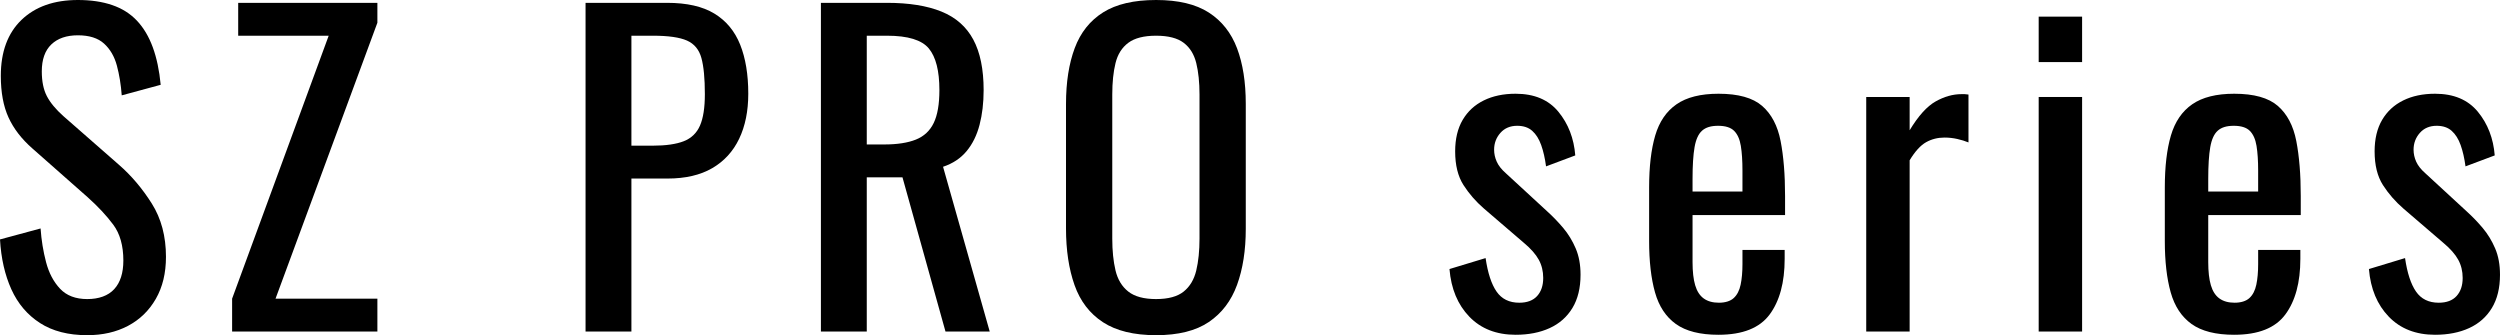 <?xml version="1.0" encoding="UTF-8"?><svg id="_レイヤー_2" xmlns="http://www.w3.org/2000/svg" viewBox="0 0 369.65 49.56"><g id="_レイヤー_1-2"><g><path d="m12.9,49.56c-2.8,0-5.13-.6-6.99-1.8-1.86-1.2-3.27-2.86-4.23-4.98-.96-2.12-1.52-4.58-1.68-7.38l6-1.62c.12,1.72.39,3.38.81,4.98.42,1.6,1.11,2.91,2.07,3.93.96,1.02,2.3,1.53,4.02,1.53s3.09-.49,3.99-1.47c.9-.98,1.35-2.39,1.35-4.23,0-2.2-.5-3.97-1.5-5.31-1-1.34-2.26-2.69-3.78-4.05l-8.16-7.2c-1.6-1.4-2.78-2.93-3.54-4.59C.5,15.71.12,13.66.12,11.22.12,7.66,1.14,4.9,3.18,2.94,5.22.98,8,0,11.52,0c1.92,0,3.61.25,5.07.75,1.46.5,2.68,1.27,3.66,2.31.98,1.04,1.76,2.35,2.34,3.93.58,1.58.97,3.43,1.17,5.55l-5.76,1.56c-.12-1.6-.36-3.07-.72-4.41-.36-1.34-.99-2.42-1.89-3.24-.9-.82-2.19-1.23-3.87-1.23s-2.99.45-3.93,1.35c-.94.9-1.41,2.23-1.41,3.99,0,1.48.25,2.7.75,3.66.5.96,1.31,1.94,2.43,2.94l8.22,7.2c1.84,1.6,3.46,3.51,4.86,5.73,1.4,2.22,2.1,4.85,2.1,7.89,0,2.4-.5,4.47-1.5,6.21-1,1.74-2.37,3.07-4.11,3.99-1.74.92-3.75,1.38-6.03,1.38Z"/><path d="m34.32,49.02v-4.86L48.6,5.28h-13.38V.42h20.58v2.94l-15.06,40.8h15.06v4.86h-21.48Z"/><path d="m86.58,49.02V.42h12.06c2.92,0,5.25.53,6.99,1.59,1.74,1.06,3.01,2.59,3.81,4.59.8,2,1.2,4.42,1.2,7.26,0,2.56-.45,4.78-1.35,6.66-.9,1.88-2.23,3.33-3.99,4.35-1.76,1.02-3.96,1.53-6.6,1.53h-5.34v22.62h-6.78Zm6.78-27.48h3.12c1.96,0,3.5-.22,4.62-.66,1.12-.44,1.92-1.21,2.4-2.31.48-1.1.72-2.65.72-4.65,0-2.32-.17-4.1-.51-5.34-.34-1.24-1.05-2.1-2.13-2.58-1.08-.48-2.76-.72-5.04-.72h-3.18v16.26Z"/><path d="m121.38,49.02V.42h9.78c3.24,0,5.92.43,8.04,1.29,2.12.86,3.69,2.24,4.71,4.14,1.02,1.9,1.53,4.39,1.53,7.47,0,1.88-.2,3.59-.6,5.13-.4,1.54-1.04,2.84-1.92,3.9-.88,1.06-2.04,1.83-3.48,2.31l6.9,24.36h-6.54l-6.36-22.8h-5.28v22.8h-6.78Zm6.78-27.66h2.58c1.92,0,3.48-.24,4.68-.72,1.2-.48,2.08-1.3,2.64-2.46.56-1.16.84-2.78.84-4.86,0-2.84-.52-4.89-1.56-6.15-1.04-1.26-3.1-1.89-6.18-1.89h-3v16.08Z"/><path d="m170.94,49.56c-3.28,0-5.9-.64-7.86-1.92-1.96-1.28-3.36-3.11-4.2-5.49-.84-2.38-1.26-5.17-1.26-8.37V15.36c0-3.2.43-5.95,1.29-8.25.86-2.3,2.26-4.06,4.2-5.28,1.94-1.22,4.55-1.83,7.83-1.83s5.88.62,7.8,1.86c1.92,1.24,3.31,3,4.17,5.28.86,2.28,1.29,5.02,1.29,8.22v18.48c0,3.16-.43,5.92-1.29,8.28-.86,2.36-2.25,4.19-4.17,5.49-1.92,1.3-4.52,1.95-7.8,1.95Zm0-5.34c1.8,0,3.16-.37,4.08-1.11.92-.74,1.54-1.78,1.86-3.12.32-1.34.48-2.91.48-4.71V13.98c0-1.8-.16-3.35-.48-4.65-.32-1.3-.94-2.3-1.86-3-.92-.7-2.28-1.05-4.08-1.05s-3.17.35-4.11,1.05c-.94.7-1.57,1.7-1.89,3-.32,1.3-.48,2.85-.48,4.65v21.3c0,1.8.16,3.37.48,4.71.32,1.34.95,2.38,1.89,3.12.94.74,2.31,1.11,4.11,1.11Z"/><path d="m224.1,49.5c-2.84,0-5.12-.89-6.84-2.67-1.72-1.78-2.7-4.13-2.94-7.05l5.34-1.62c.32,2.2.86,3.85,1.62,4.95.76,1.1,1.88,1.65,3.36,1.65,1.16,0,2.04-.33,2.64-.99.6-.66.9-1.55.9-2.67,0-1-.22-1.9-.66-2.7-.44-.8-1.16-1.62-2.16-2.46l-5.94-5.1c-1.2-1.04-2.21-2.2-3.03-3.48-.82-1.28-1.23-2.94-1.23-4.98,0-1.84.37-3.39,1.11-4.65.74-1.26,1.78-2.22,3.12-2.88,1.34-.66,2.91-.99,4.71-.99,2.76,0,4.87.89,6.33,2.67,1.46,1.78,2.29,3.93,2.49,6.45l-4.32,1.62c-.16-1.2-.4-2.25-.72-3.15-.32-.9-.76-1.6-1.32-2.1-.56-.5-1.3-.75-2.22-.75-1.04,0-1.87.35-2.49,1.05-.62.7-.93,1.53-.93,2.49,0,.6.13,1.19.39,1.77.26.58.71,1.15,1.35,1.71l6.12,5.64c.84.76,1.63,1.58,2.37,2.46.74.88,1.35,1.88,1.83,3,.48,1.12.72,2.42.72,3.9,0,1.96-.4,3.6-1.2,4.92-.8,1.32-1.92,2.31-3.36,2.97-1.44.66-3.12.99-5.04.99Z"/><path d="m254.1,49.5c-2.72,0-4.82-.53-6.3-1.59-1.48-1.06-2.51-2.62-3.09-4.68-.58-2.06-.87-4.59-.87-7.59v-7.92c0-3.08.3-5.64.9-7.68.6-2.04,1.65-3.58,3.15-4.62,1.5-1.04,3.57-1.56,6.21-1.56,2.92,0,5.07.6,6.45,1.8,1.38,1.2,2.29,2.93,2.73,5.19.44,2.26.66,4.97.66,8.13v2.82h-13.68v6.96c0,1.4.13,2.54.39,3.42.26.88.68,1.53,1.26,1.95.58.42,1.33.63,2.25.63s1.69-.23,2.19-.69c.5-.46.84-1.12,1.02-1.98.18-.86.27-1.87.27-3.03v-2.1h6.24v1.32c0,3.48-.74,6.22-2.22,8.22-1.48,2-4,3-7.56,3Zm-3.84-21.18h7.38v-3.12c0-1.44-.08-2.65-.24-3.63-.16-.98-.49-1.72-.99-2.22-.5-.5-1.29-.75-2.37-.75s-1.83.24-2.37.72-.91,1.29-1.11,2.43c-.2,1.14-.3,2.71-.3,4.71v1.86Z"/><path d="m275.94,49.02V14.34h6.42v4.92c1.28-2.12,2.56-3.54,3.84-4.26,1.28-.72,2.56-1.08,3.84-1.08h.45c.14,0,.33.02.57.06v7.08c-.48-.2-1.03-.37-1.65-.51-.62-.14-1.25-.21-1.89-.21-1,0-1.91.23-2.73.69-.82.46-1.63,1.35-2.43,2.67v25.32h-6.42Z"/><path d="m301.44,9.18V2.46h6.42v6.72h-6.42Zm0,39.84V14.34h6.42v34.68h-6.42Z"/><path d="m330.35,49.5c-2.72,0-4.82-.53-6.3-1.59-1.48-1.06-2.51-2.62-3.09-4.68-.58-2.06-.87-4.59-.87-7.59v-7.92c0-3.08.3-5.64.9-7.68.6-2.04,1.65-3.58,3.15-4.62,1.5-1.04,3.57-1.56,6.21-1.56,2.92,0,5.07.6,6.45,1.8,1.38,1.2,2.29,2.93,2.73,5.19.44,2.26.66,4.97.66,8.13v2.82h-13.68v6.96c0,1.4.13,2.54.39,3.42.26.88.68,1.53,1.26,1.95.58.42,1.33.63,2.25.63s1.69-.23,2.19-.69c.5-.46.84-1.12,1.02-1.98.18-.86.27-1.87.27-3.03v-2.1h6.24v1.32c0,3.48-.74,6.22-2.22,8.22-1.48,2-4,3-7.56,3Zm-3.84-21.18h7.38v-3.12c0-1.44-.08-2.65-.24-3.63-.16-.98-.49-1.72-.99-2.22-.5-.5-1.29-.75-2.37-.75s-1.83.24-2.37.72-.91,1.29-1.11,2.43c-.2,1.14-.3,2.71-.3,4.71v1.86Z"/><path d="m360.05,49.5c-2.84,0-5.12-.89-6.84-2.67-1.72-1.78-2.7-4.13-2.94-7.05l5.34-1.62c.32,2.2.86,3.85,1.62,4.95.76,1.1,1.88,1.65,3.36,1.65,1.16,0,2.04-.33,2.64-.99.6-.66.9-1.55.9-2.67,0-1-.22-1.9-.66-2.7-.44-.8-1.16-1.62-2.16-2.46l-5.94-5.1c-1.2-1.04-2.21-2.2-3.03-3.48-.82-1.28-1.23-2.94-1.23-4.98,0-1.84.37-3.39,1.11-4.65.74-1.26,1.78-2.22,3.12-2.88,1.34-.66,2.91-.99,4.71-.99,2.76,0,4.87.89,6.33,2.67,1.46,1.78,2.29,3.93,2.49,6.45l-4.32,1.62c-.16-1.2-.4-2.25-.72-3.15-.32-.9-.76-1.6-1.32-2.1-.56-.5-1.3-.75-2.22-.75-1.04,0-1.87.35-2.49,1.05-.62.7-.93,1.53-.93,2.49,0,.6.13,1.19.39,1.77.26.58.71,1.15,1.35,1.71l6.12,5.64c.84.76,1.63,1.58,2.37,2.46.74.88,1.35,1.88,1.83,3,.48,1.12.72,2.42.72,3.9,0,1.96-.4,3.6-1.2,4.92-.8,1.32-1.92,2.31-3.36,2.97-1.44.66-3.12.99-5.04.99Z"/></g></g></svg>